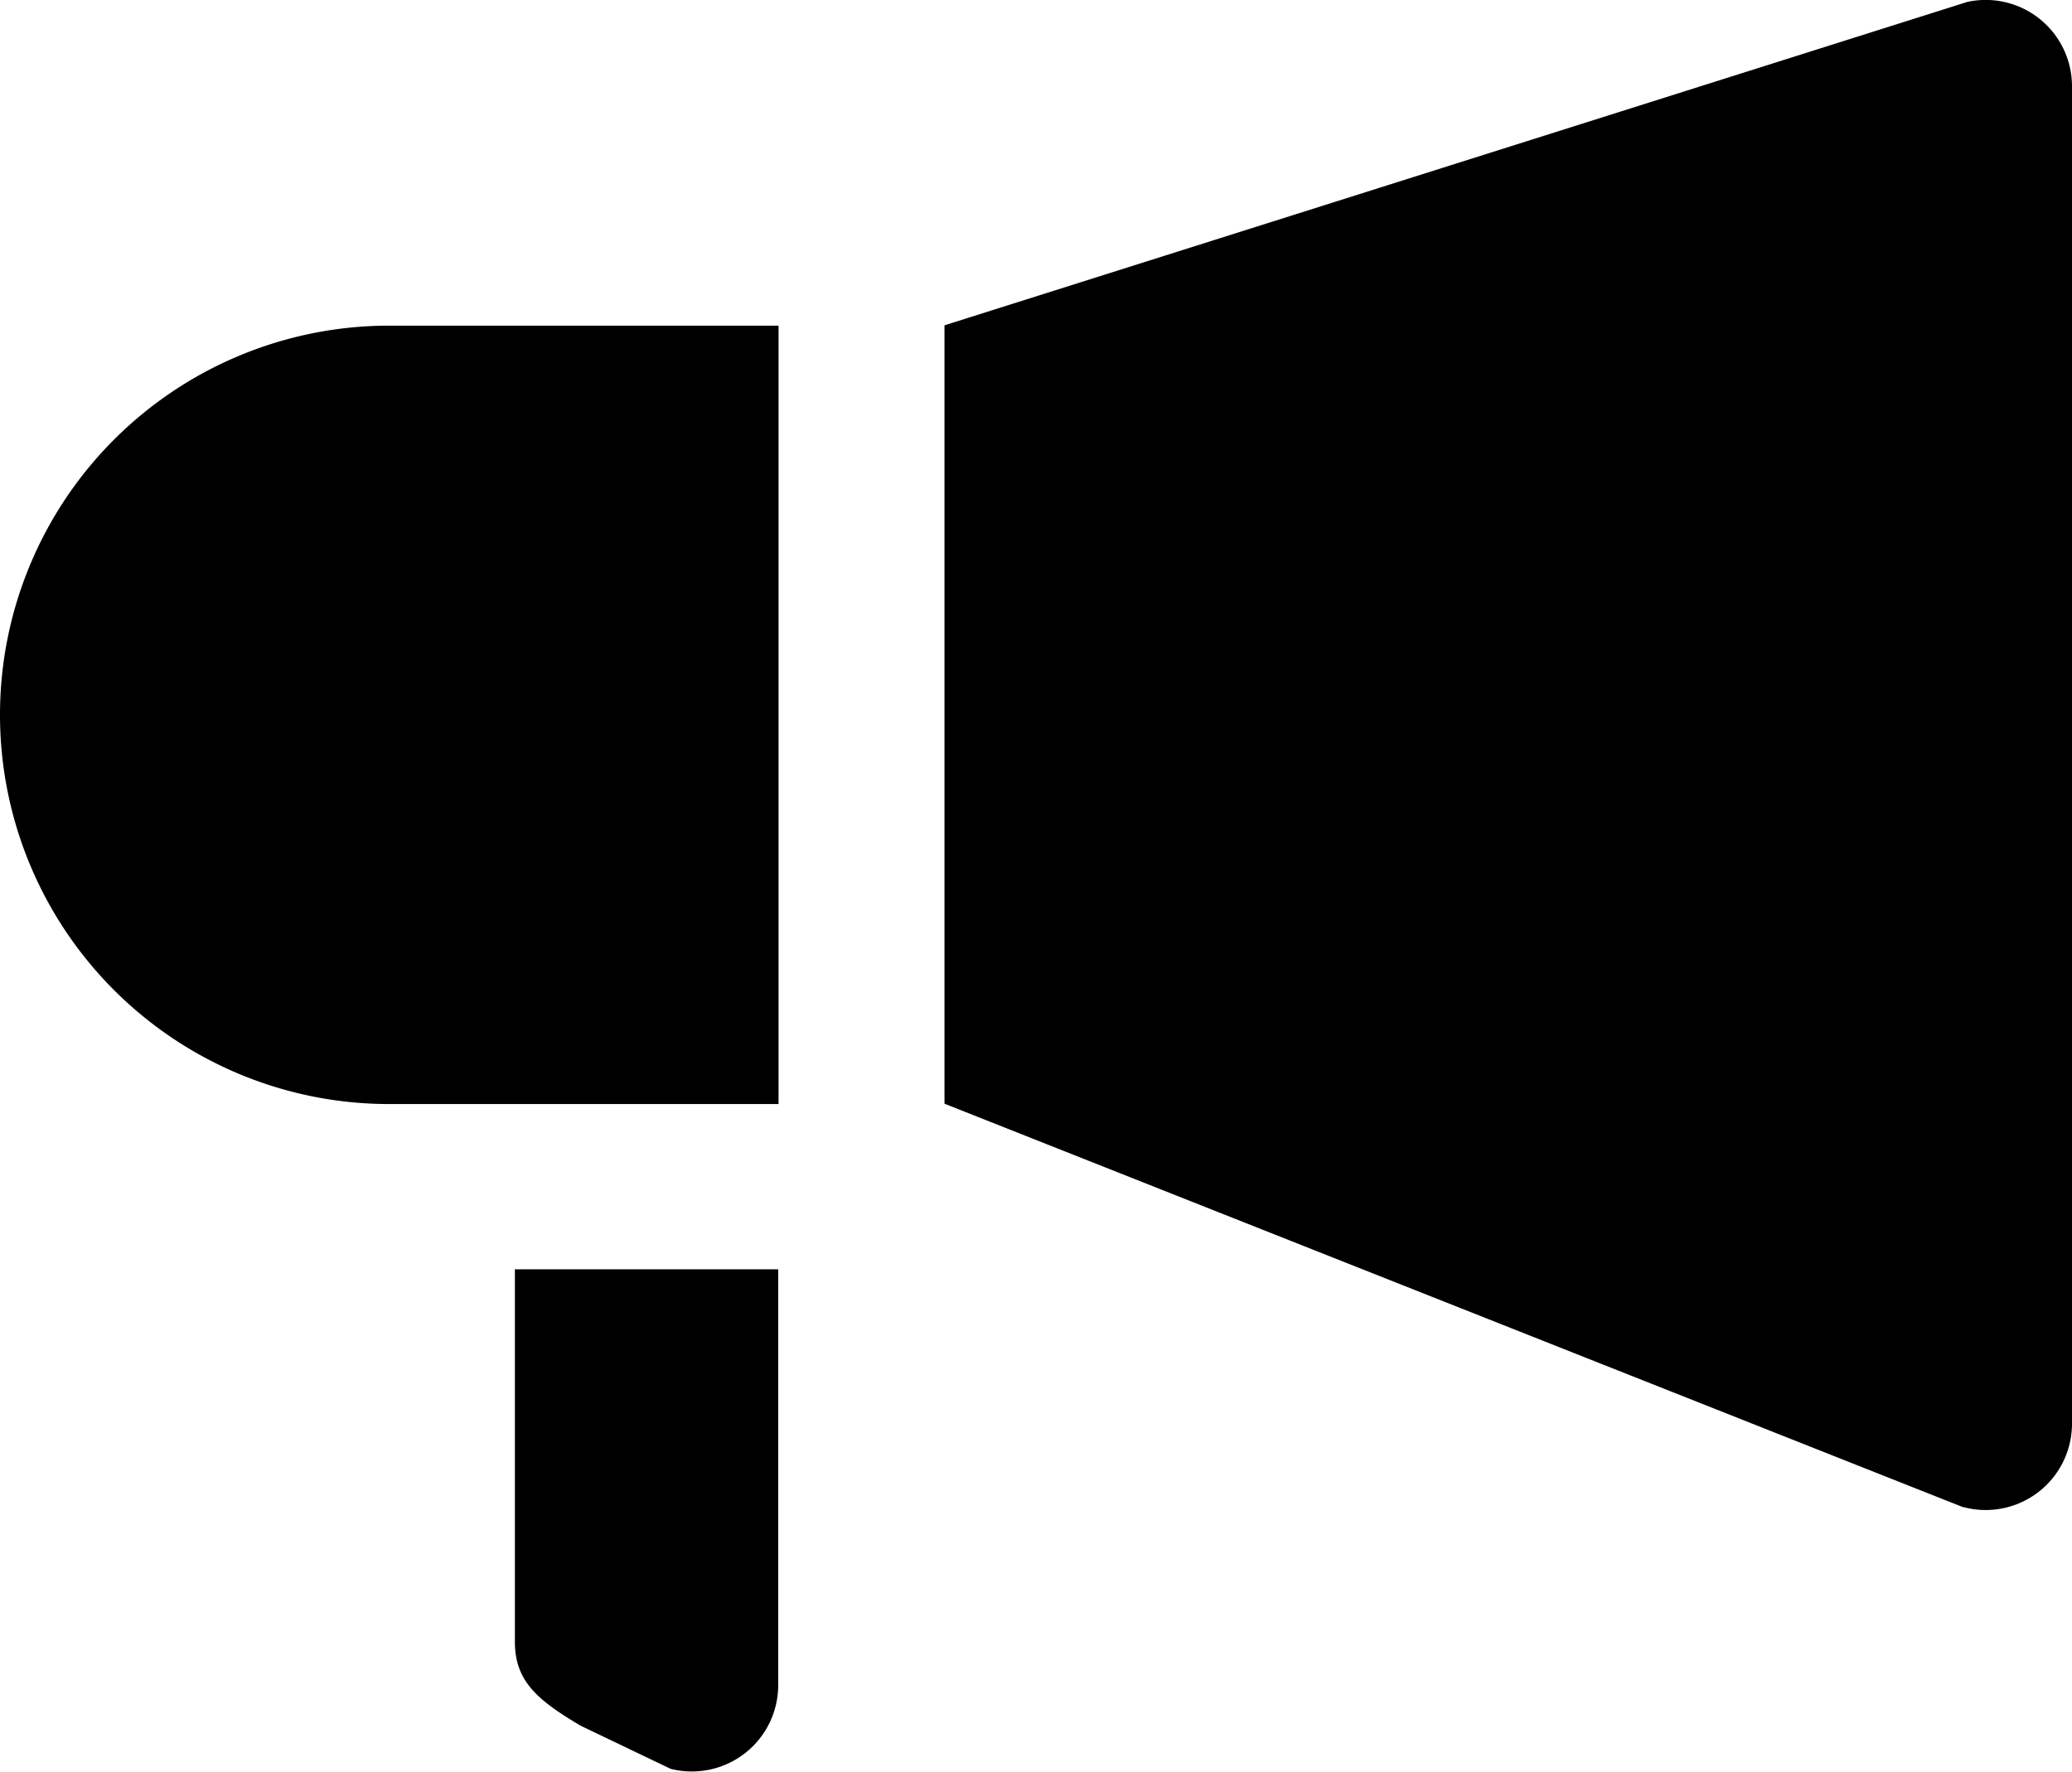 <svg xmlns="http://www.w3.org/2000/svg" xmlns:xlink="http://www.w3.org/1999/xlink" width="12" height="10.26" viewBox="0 0 12 10.26"><defs><style>.a{fill:none;}.b{clip-path:url(#a);}</style><clipPath id="a"><rect class="a" width="12" height="10.26"/></clipPath></defs><g class="b"><path d="M9.547,8.729l-5.9-2.337V1.884L9.571.011a.5.5,0,0,1,.606.49V8.244a.5.5,0,0,1-.63.484" transform="translate(1.823 0)"/><path d="M2.89,7.793l-.522-.25c-.249-.148-.38-.257-.38-.486V4.9H3.513V7.307a.5.5,0,0,1-.623.486" transform="translate(0.994 2.451)"/><path d="M2.254,5.765H4.509V1.257H2.254a2.254,2.254,0,1,0,0,4.508" transform="translate(0 0.629)"/></g></svg>